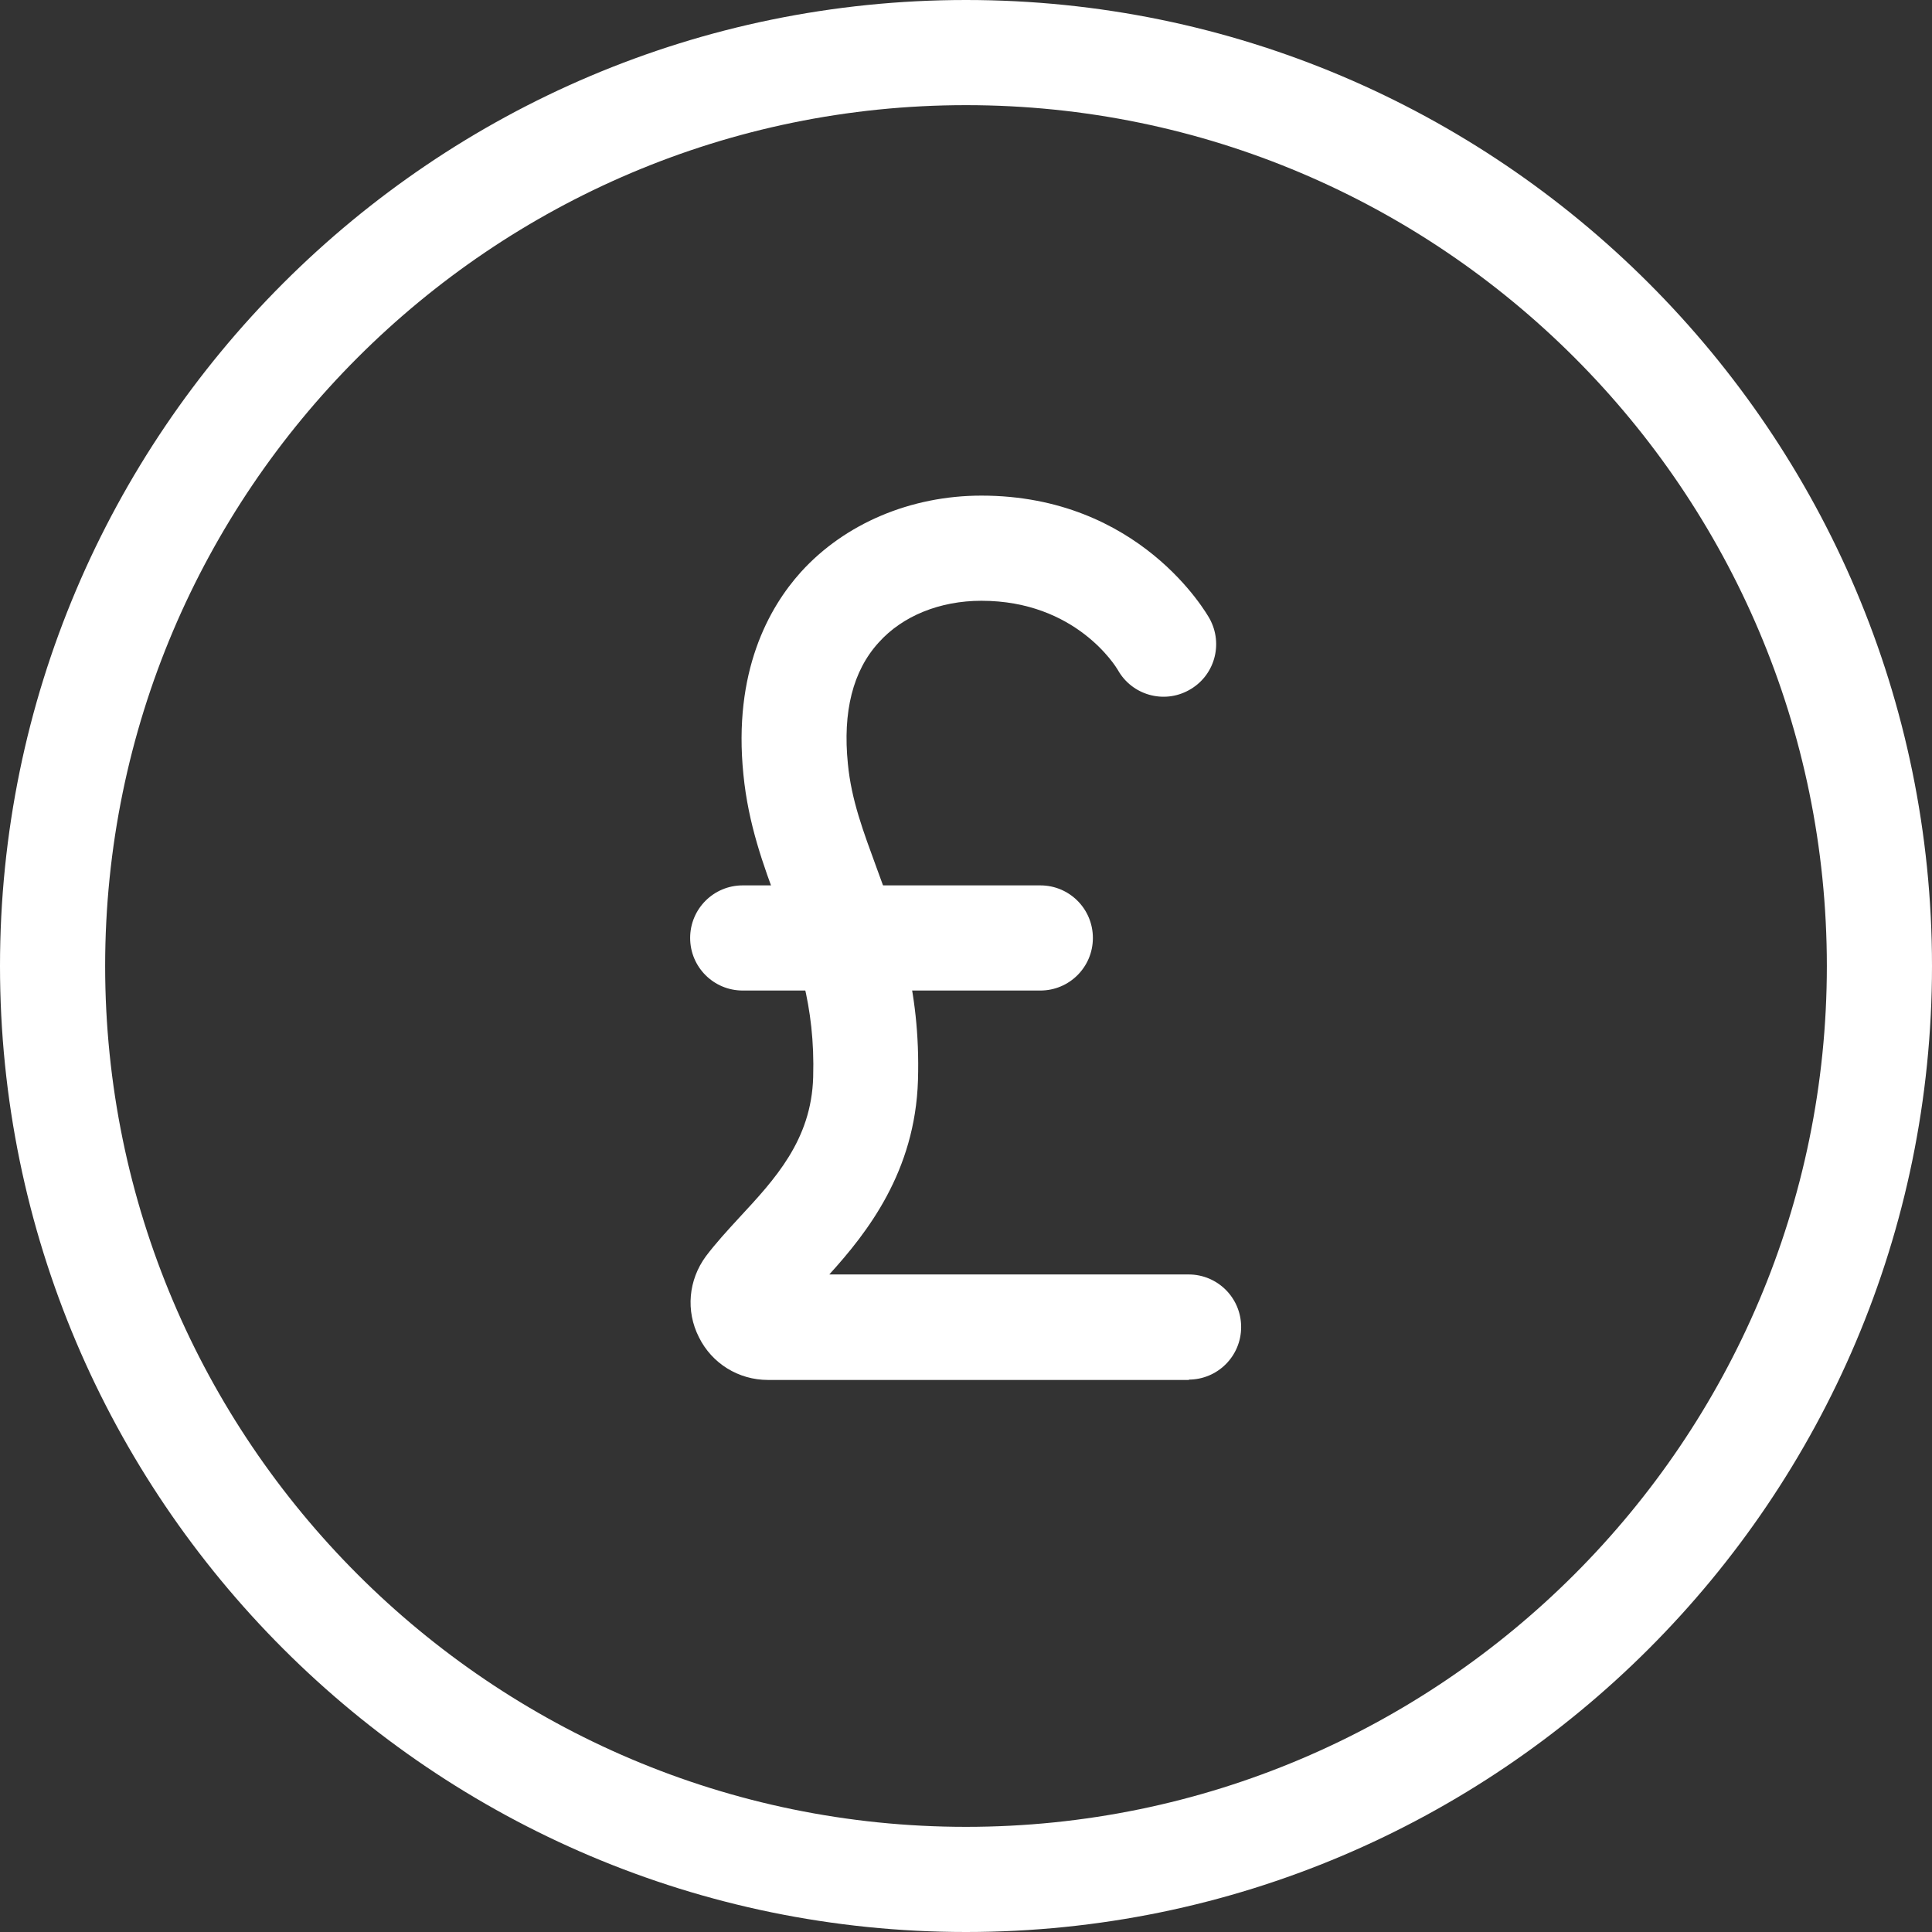 <svg xmlns="http://www.w3.org/2000/svg" id="Layer_2" data-name="Layer 2" viewBox="0 0 55.12 55.12"><rect x="0" y="0" width="55.12" height="55.12" fill="#333333" stroke="none"/><defs><style>      .cls-1 {        fill: #fff;      }    </style></defs><g id="Layer_1-2" data-name="Layer 1"><g><g><path class="cls-1" d="M33.93,39.37h-12.02c-.84,0-1.6-.47-1.97-1.22-.38-.75-.3-1.63,.2-2.31,.28-.37,.6-.72,.95-1.1,1.01-1.09,2.06-2.21,2.11-4.01,.06-2.06-.45-3.45-1-4.92-.42-1.12-.85-2.29-.99-3.71-.3-2.94,.73-4.77,1.64-5.78,1.25-1.38,3.13-2.18,5.15-2.18,4.52,0,6.43,3.37,6.51,3.51,.4,.73,.14,1.64-.59,2.04-.72,.4-1.63,.14-2.03-.58-.06-.1-1.2-1.97-3.89-1.97-1.18,0-2.25,.43-2.93,1.19-.74,.81-1.03,1.98-.88,3.46,.1,1.04,.44,1.93,.82,2.97,.59,1.6,1.26,3.41,1.18,6.06-.08,2.6-1.44,4.34-2.53,5.54h10.25c.83,0,1.5,.67,1.5,1.5s-.67,1.5-1.5,1.5Z"></path><path class="cls-1" d="M29.68,28.26h-8.49c-.83,0-1.5-.67-1.5-1.5s.67-1.5,1.5-1.5h8.49c.83,0,1.5,.67,1.5,1.5s-.67,1.5-1.5,1.5Z"></path></g><path class="cls-1" d="M27.56,55.12C12.36,55.12,0,42.76,0,27.56S12.36,0,27.56,0s27.56,12.36,27.56,27.56-12.36,27.56-27.56,27.56Zm0-52.12C14.02,3,3,14.02,3,27.56s11.02,24.56,24.56,24.56,24.56-11.02,24.56-24.56S41.11,3,27.56,3Z"></path></g></g></svg>